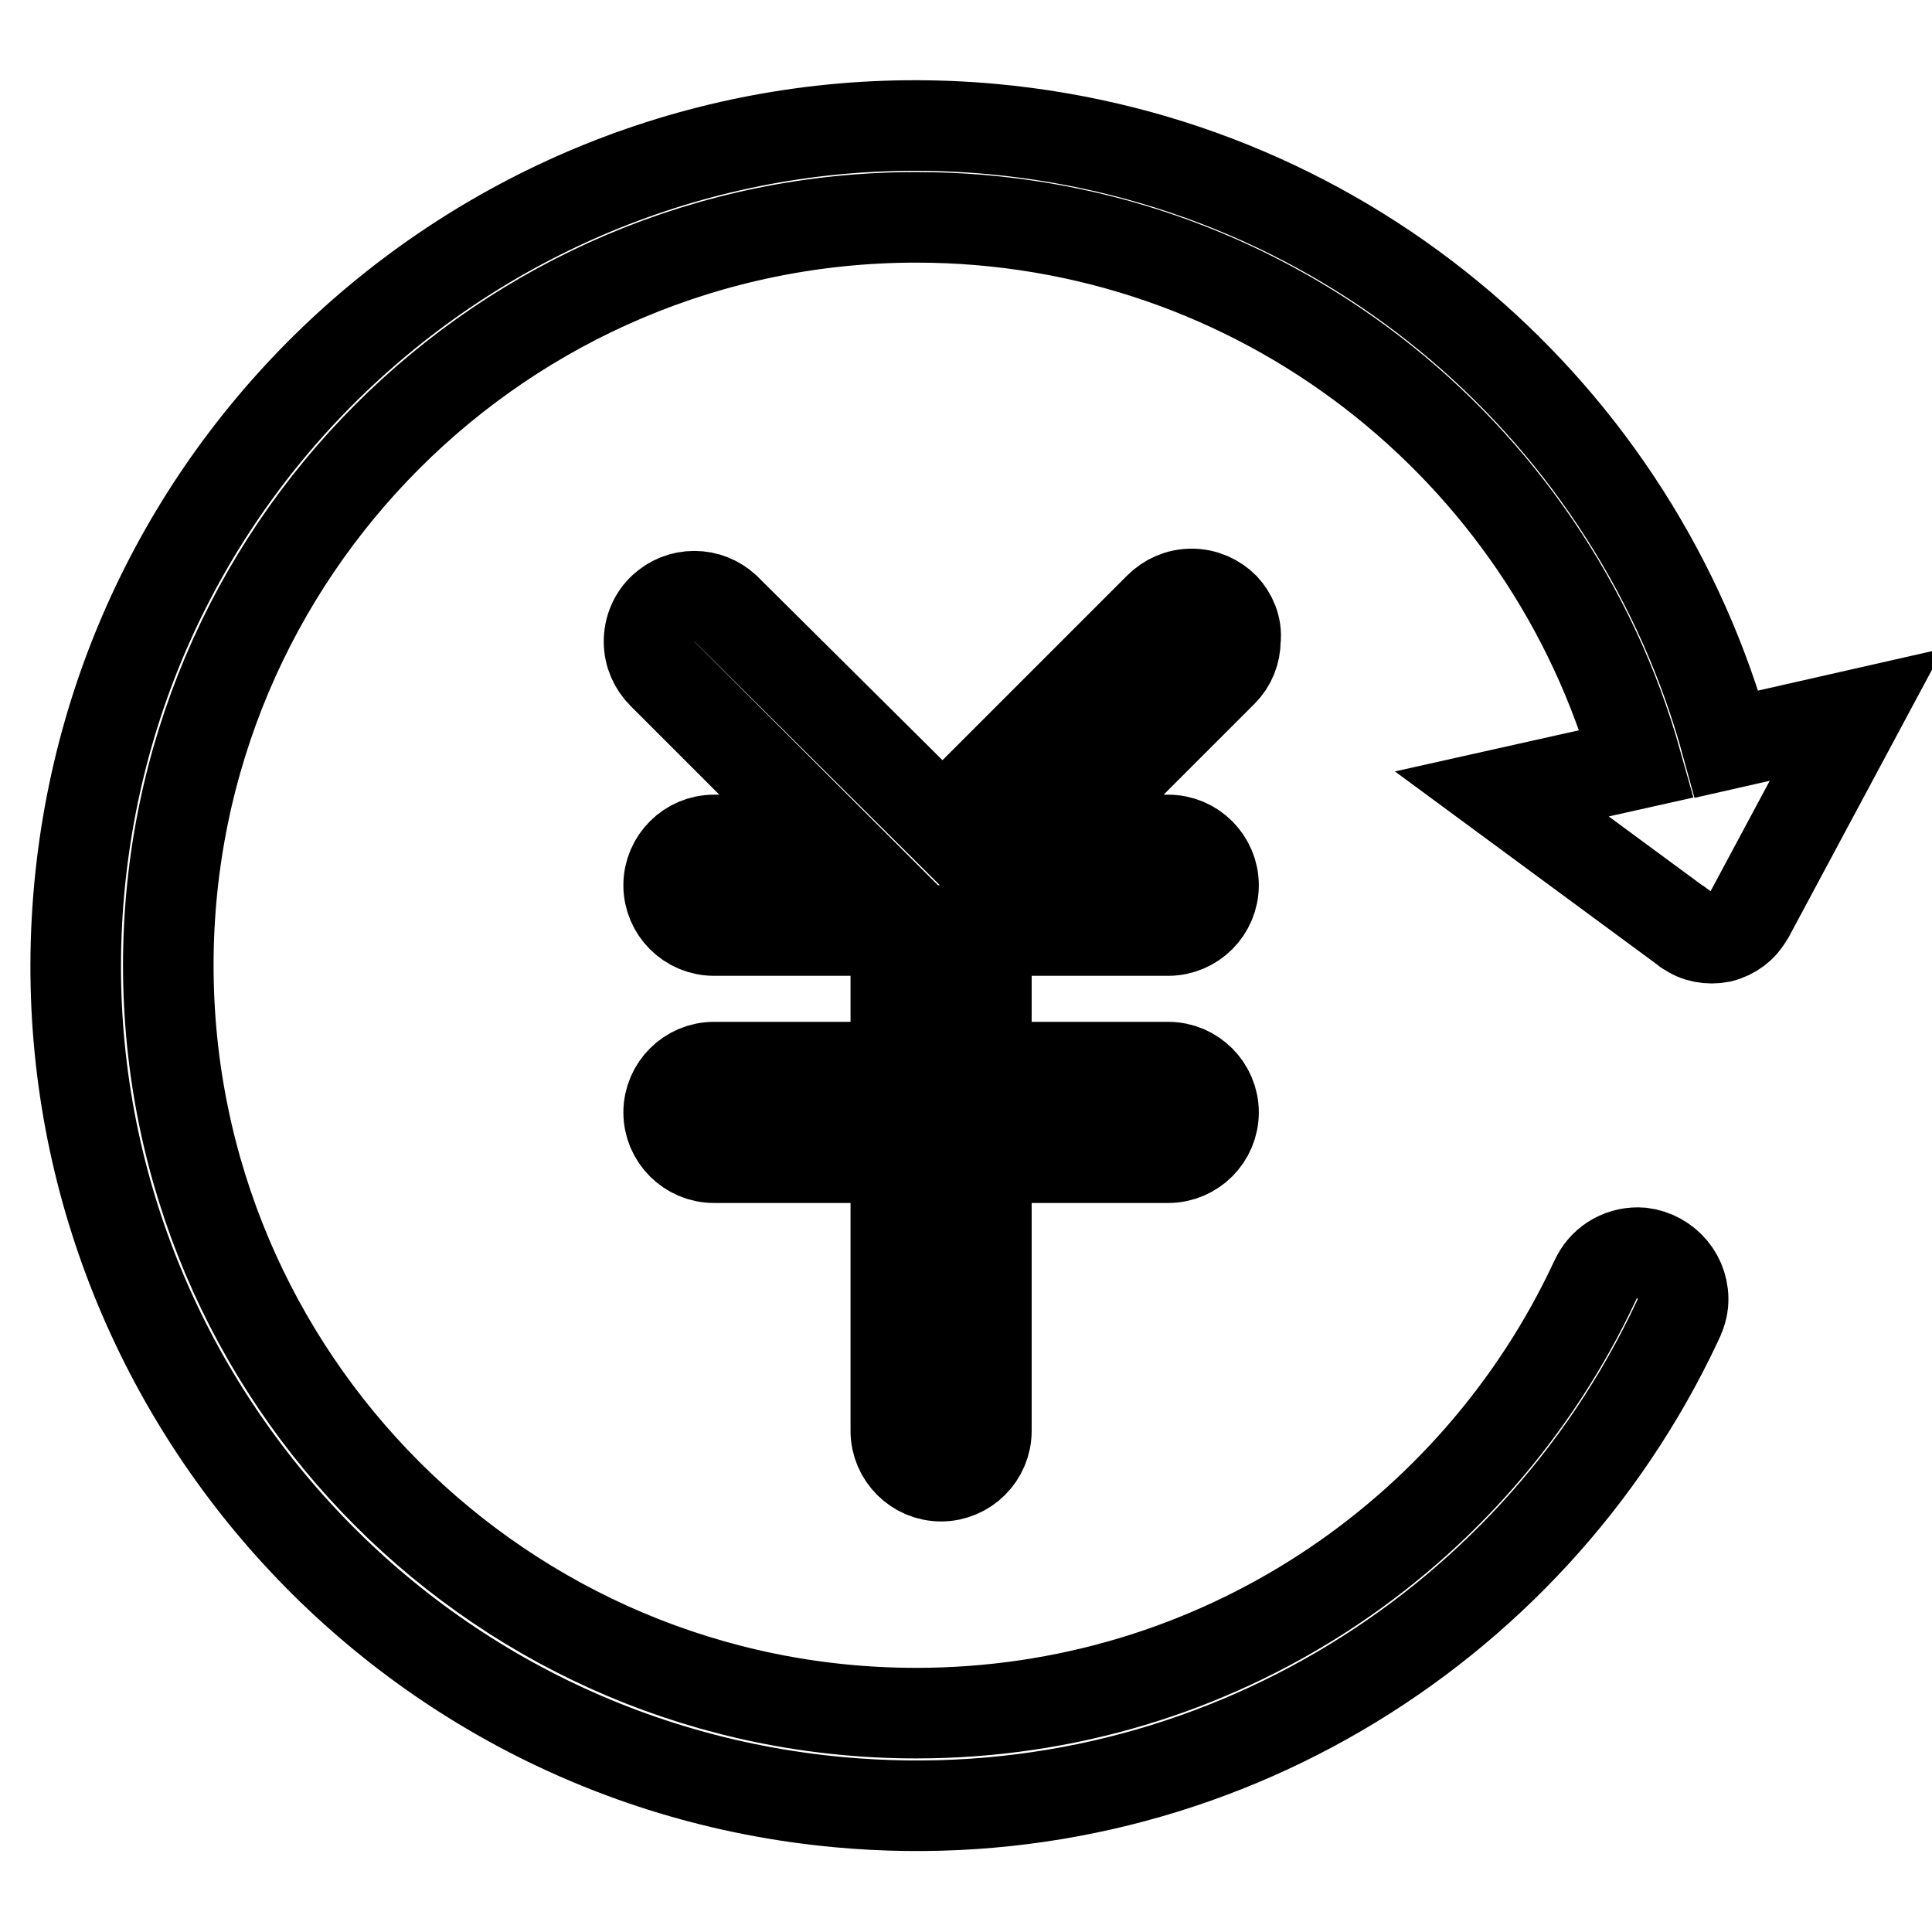 <?xml version="1.0" encoding="utf-8"?>
<!-- Svg Vector Icons : http://www.onlinewebfonts.com/icon -->
<!DOCTYPE svg PUBLIC "-//W3C//DTD SVG 1.1//EN" "http://www.w3.org/Graphics/SVG/1.1/DTD/svg11.dtd">
<svg version="1.1" xmlns="http://www.w3.org/2000/svg" xmlns:xlink="http://www.w3.org/1999/xlink" x="0px" y="0px" viewBox="0 0 256 256" enable-background="new 0 0 256 256" xml:space="preserve">
<g> <path stroke-width="12" fill-opacity="0" stroke="#000000"  d="M228.8,98.6c-11.9-43.5-49.7-77.1-97.3-81.5c-61.2-5.6-115.4,39.5-121,100.7 c-5.6,61.2,39.5,115.4,100.7,121c48,4.4,91.6-22.3,111-63.6c0.4-0.8,0.7-1.6,0.8-2.5c0.3-3.4-2.2-6.3-5.5-6.7 c-2.5-0.2-4.8,1.1-5.9,3.2c0,0,0,0,0,0c0,0,0,0,0,0c-0.1,0.2-0.2,0.4-0.3,0.6c-15.8,33.8-50.1,57.2-89.9,57.2 c-54.7,0-99.1-44.4-99.1-99.1c0-54.7,44.4-99.1,99.1-99.1c45.5,0,83.8,30.6,95.5,72.4l-17.9,4l24.3,17.9c0.1,0.1,0.2,0.2,0.3,0.2 c1.2,0.9,2.8,1.2,4.4,0.9c1.6-0.4,2.9-1.4,3.6-2.7l0.2-0.3L246,94.7L228.8,98.6z M162.2,80.5c-1.1-1.1-2.6-1.8-4.3-1.8 c-1.7,0-3.2,0.7-4.3,1.8h0l-28.7,28.7L96.3,80.8l-0.2-0.2l0,0h0c-1.1-1-2.5-1.6-4.1-1.6c-1.6,0-3,0.6-4.1,1.6 c-1.2,1.1-1.9,2.7-1.9,4.4c0,1.7,0.7,3.2,1.8,4.3l22,22H94.6c-3.3,0-6,2.7-6,6s2.7,6,6,6h24.1c0,0,0,0,0,0v18.1H94.6 c-3.3,0-6,2.7-6,6s2.7,6,6,6h24.1v36.2c0,3.3,2.7,6,6,6c3.3,0,6-2.7,6-6v-36.2h24.1c3.3,0,6-2.7,6-6s-2.7-6-6-6h-24.1v-18.1 c0,0,0,0,0,0h24.1c3.3,0,6-2.7,6-6c0-3.3-2.7-6-6-6h-15.1l22.3-22.3c0,0,0,0,0,0c1.1-1.1,1.7-2.6,1.7-4.2 C163.9,83.1,163.2,81.6,162.2,80.5z"/></g>
</svg>